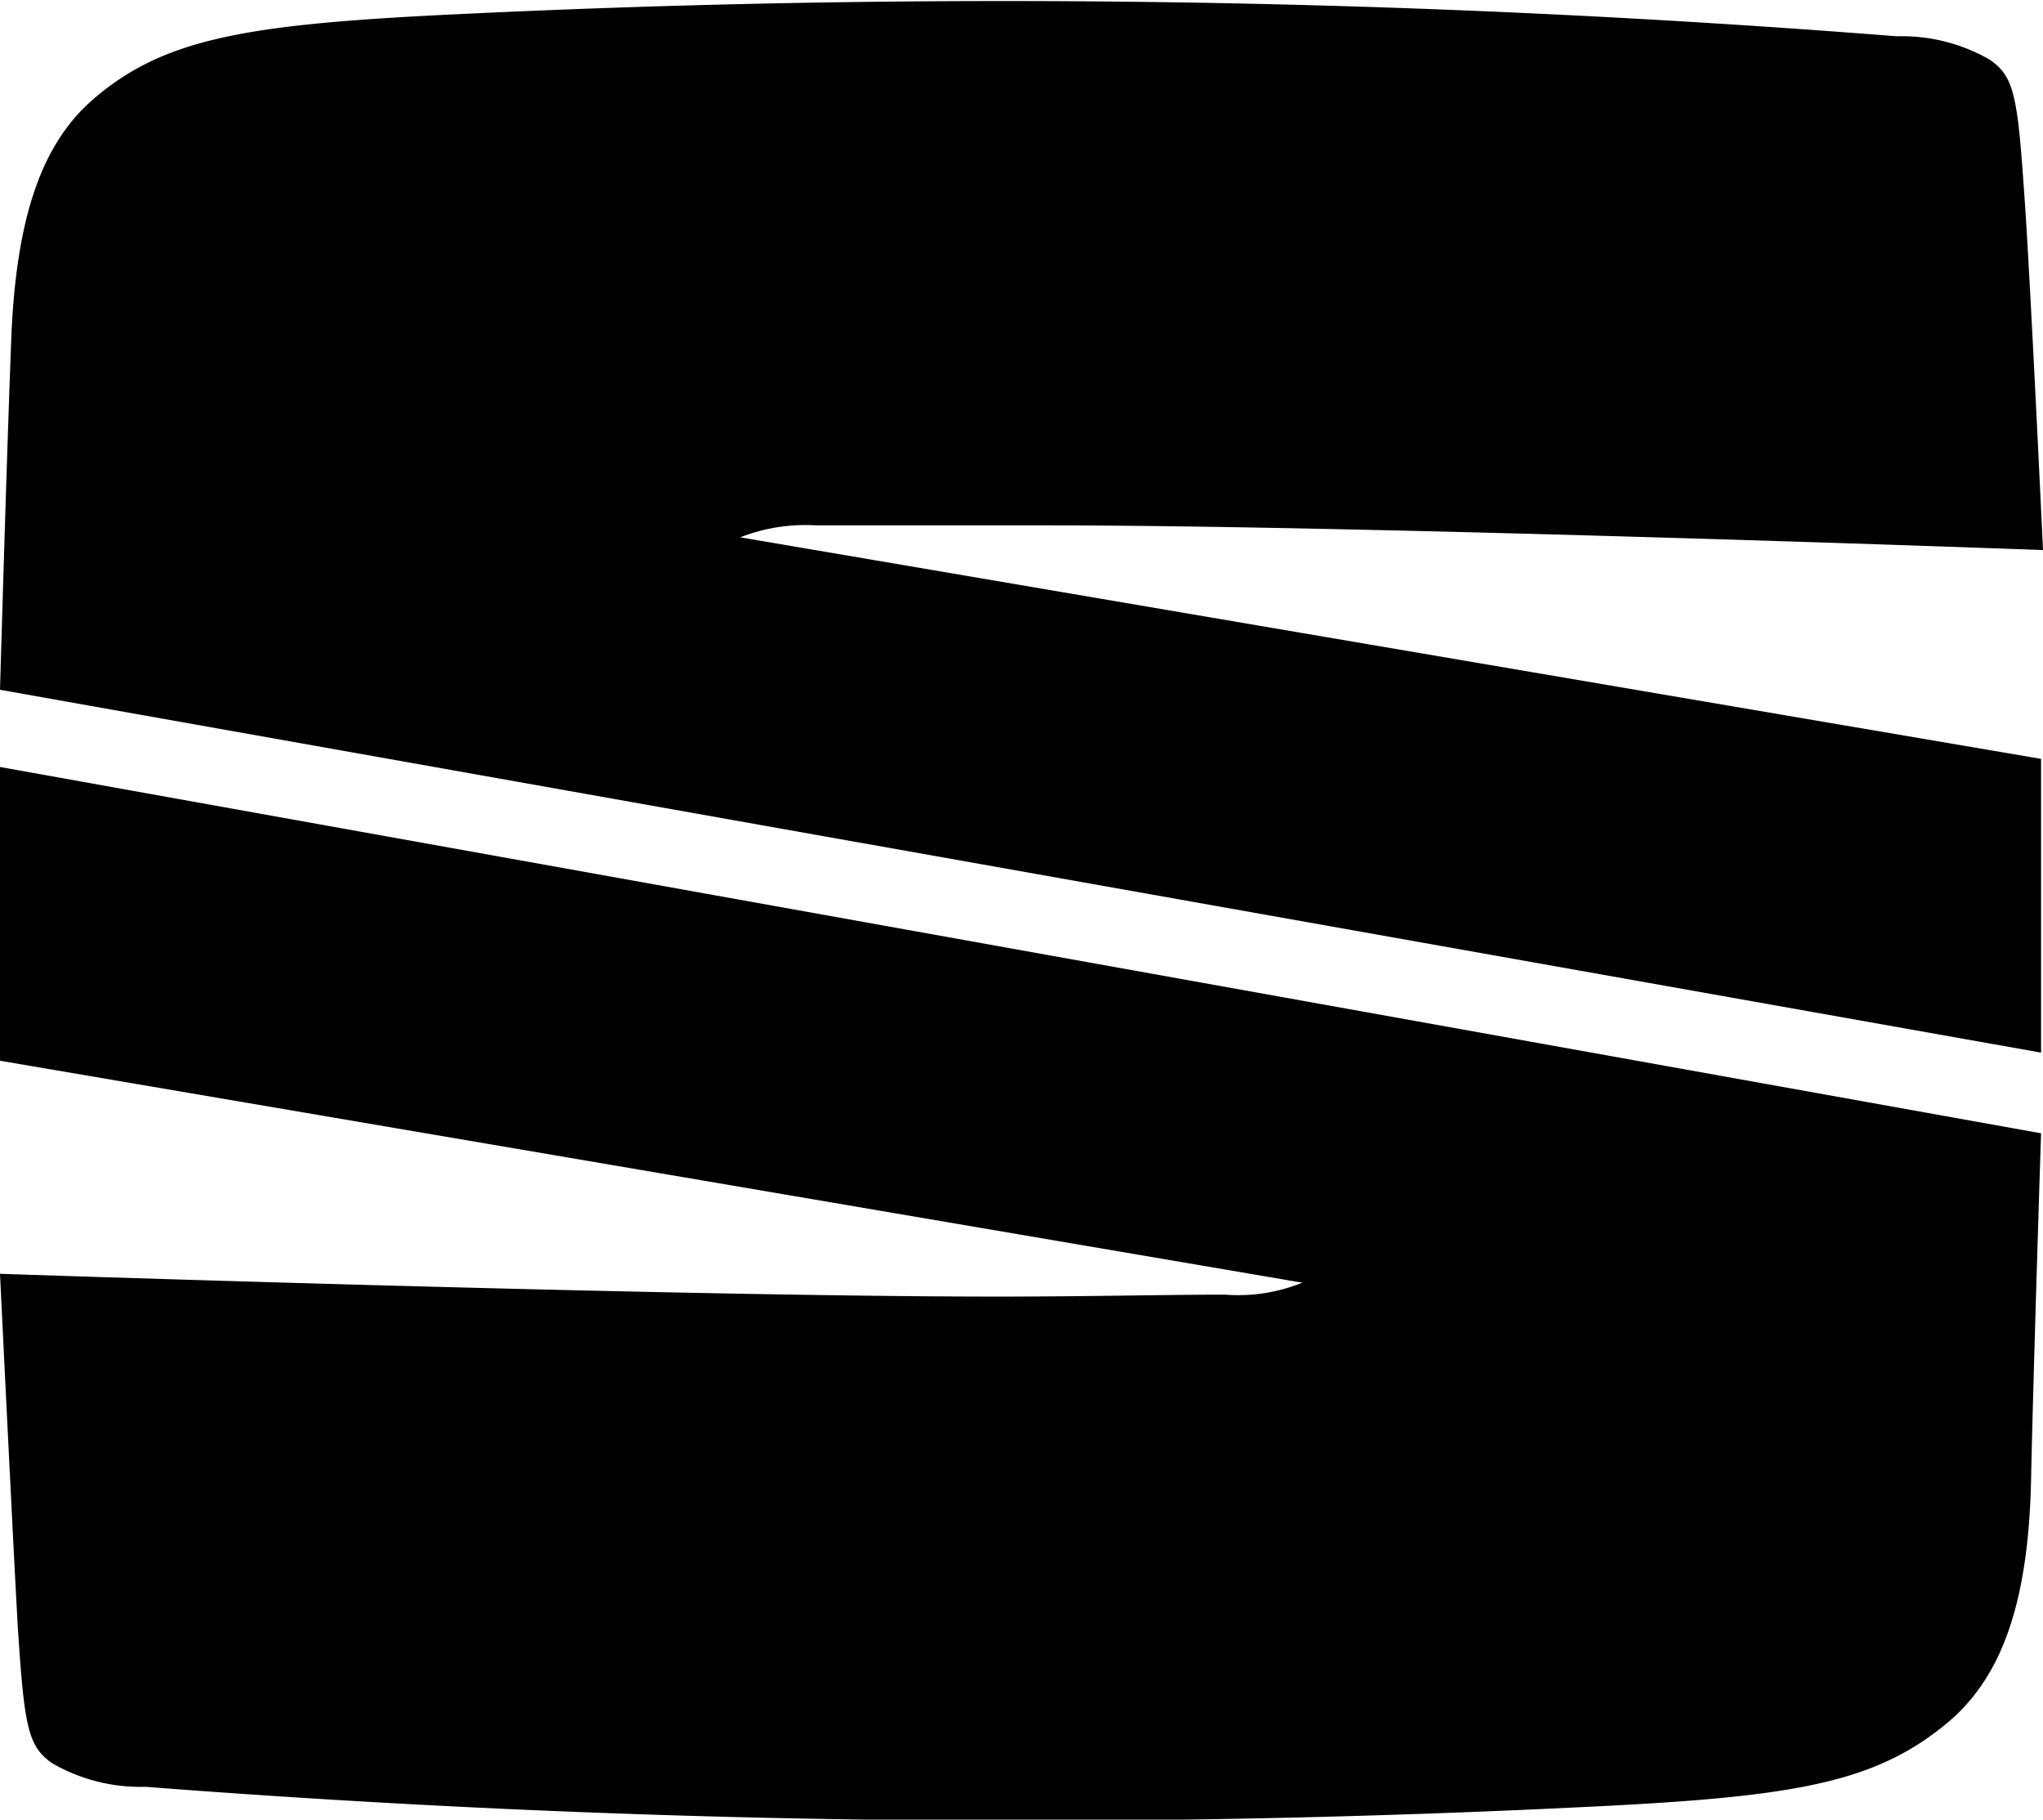 <svg xmlns="http://www.w3.org/2000/svg" width="52.93" height="47.14" viewBox="0 0 52.93 47.14"><title>seat-yedek-arca</title><g id="katman_2" data-name="katman 2"><g id="katman_1-2" data-name="katman 1"><path d="M21.13,13.61c1.58,0,3.51,0,5.92,0,8.53,0,25.88.64,25.88.64s-.33-7.06-.48-9.15c-.18-2.62-.26-3.12-.91-3.56a4.57,4.57,0,0,0-2.4-.6A293.76,293.76,0,0,0,11.2.4c-5,.26-7.06.65-8.84,2.22C1.06,3.78.41,5.68.29,8.82S0,17.87,0,17.87l52.88,9.4h0V19.66L19.18,13.92A4.61,4.61,0,0,1,21.13,13.61Z"/><path d="M0,27.48l33.74,5.75a4.42,4.42,0,0,1-2,.31c-1.57,0-3.51.05-5.91.05C17.34,33.59,0,33,0,33s.34,7,.46,9.13c.17,2.62.26,3.12.91,3.56a4.57,4.57,0,0,0,2.4.6,295.55,295.55,0,0,0,37.94.49c5-.26,7-.65,8.84-2.23,1.3-1.15,2-3,2.07-6.19s.26-9,.26-9L0,19.87Z"/></g></g></svg>